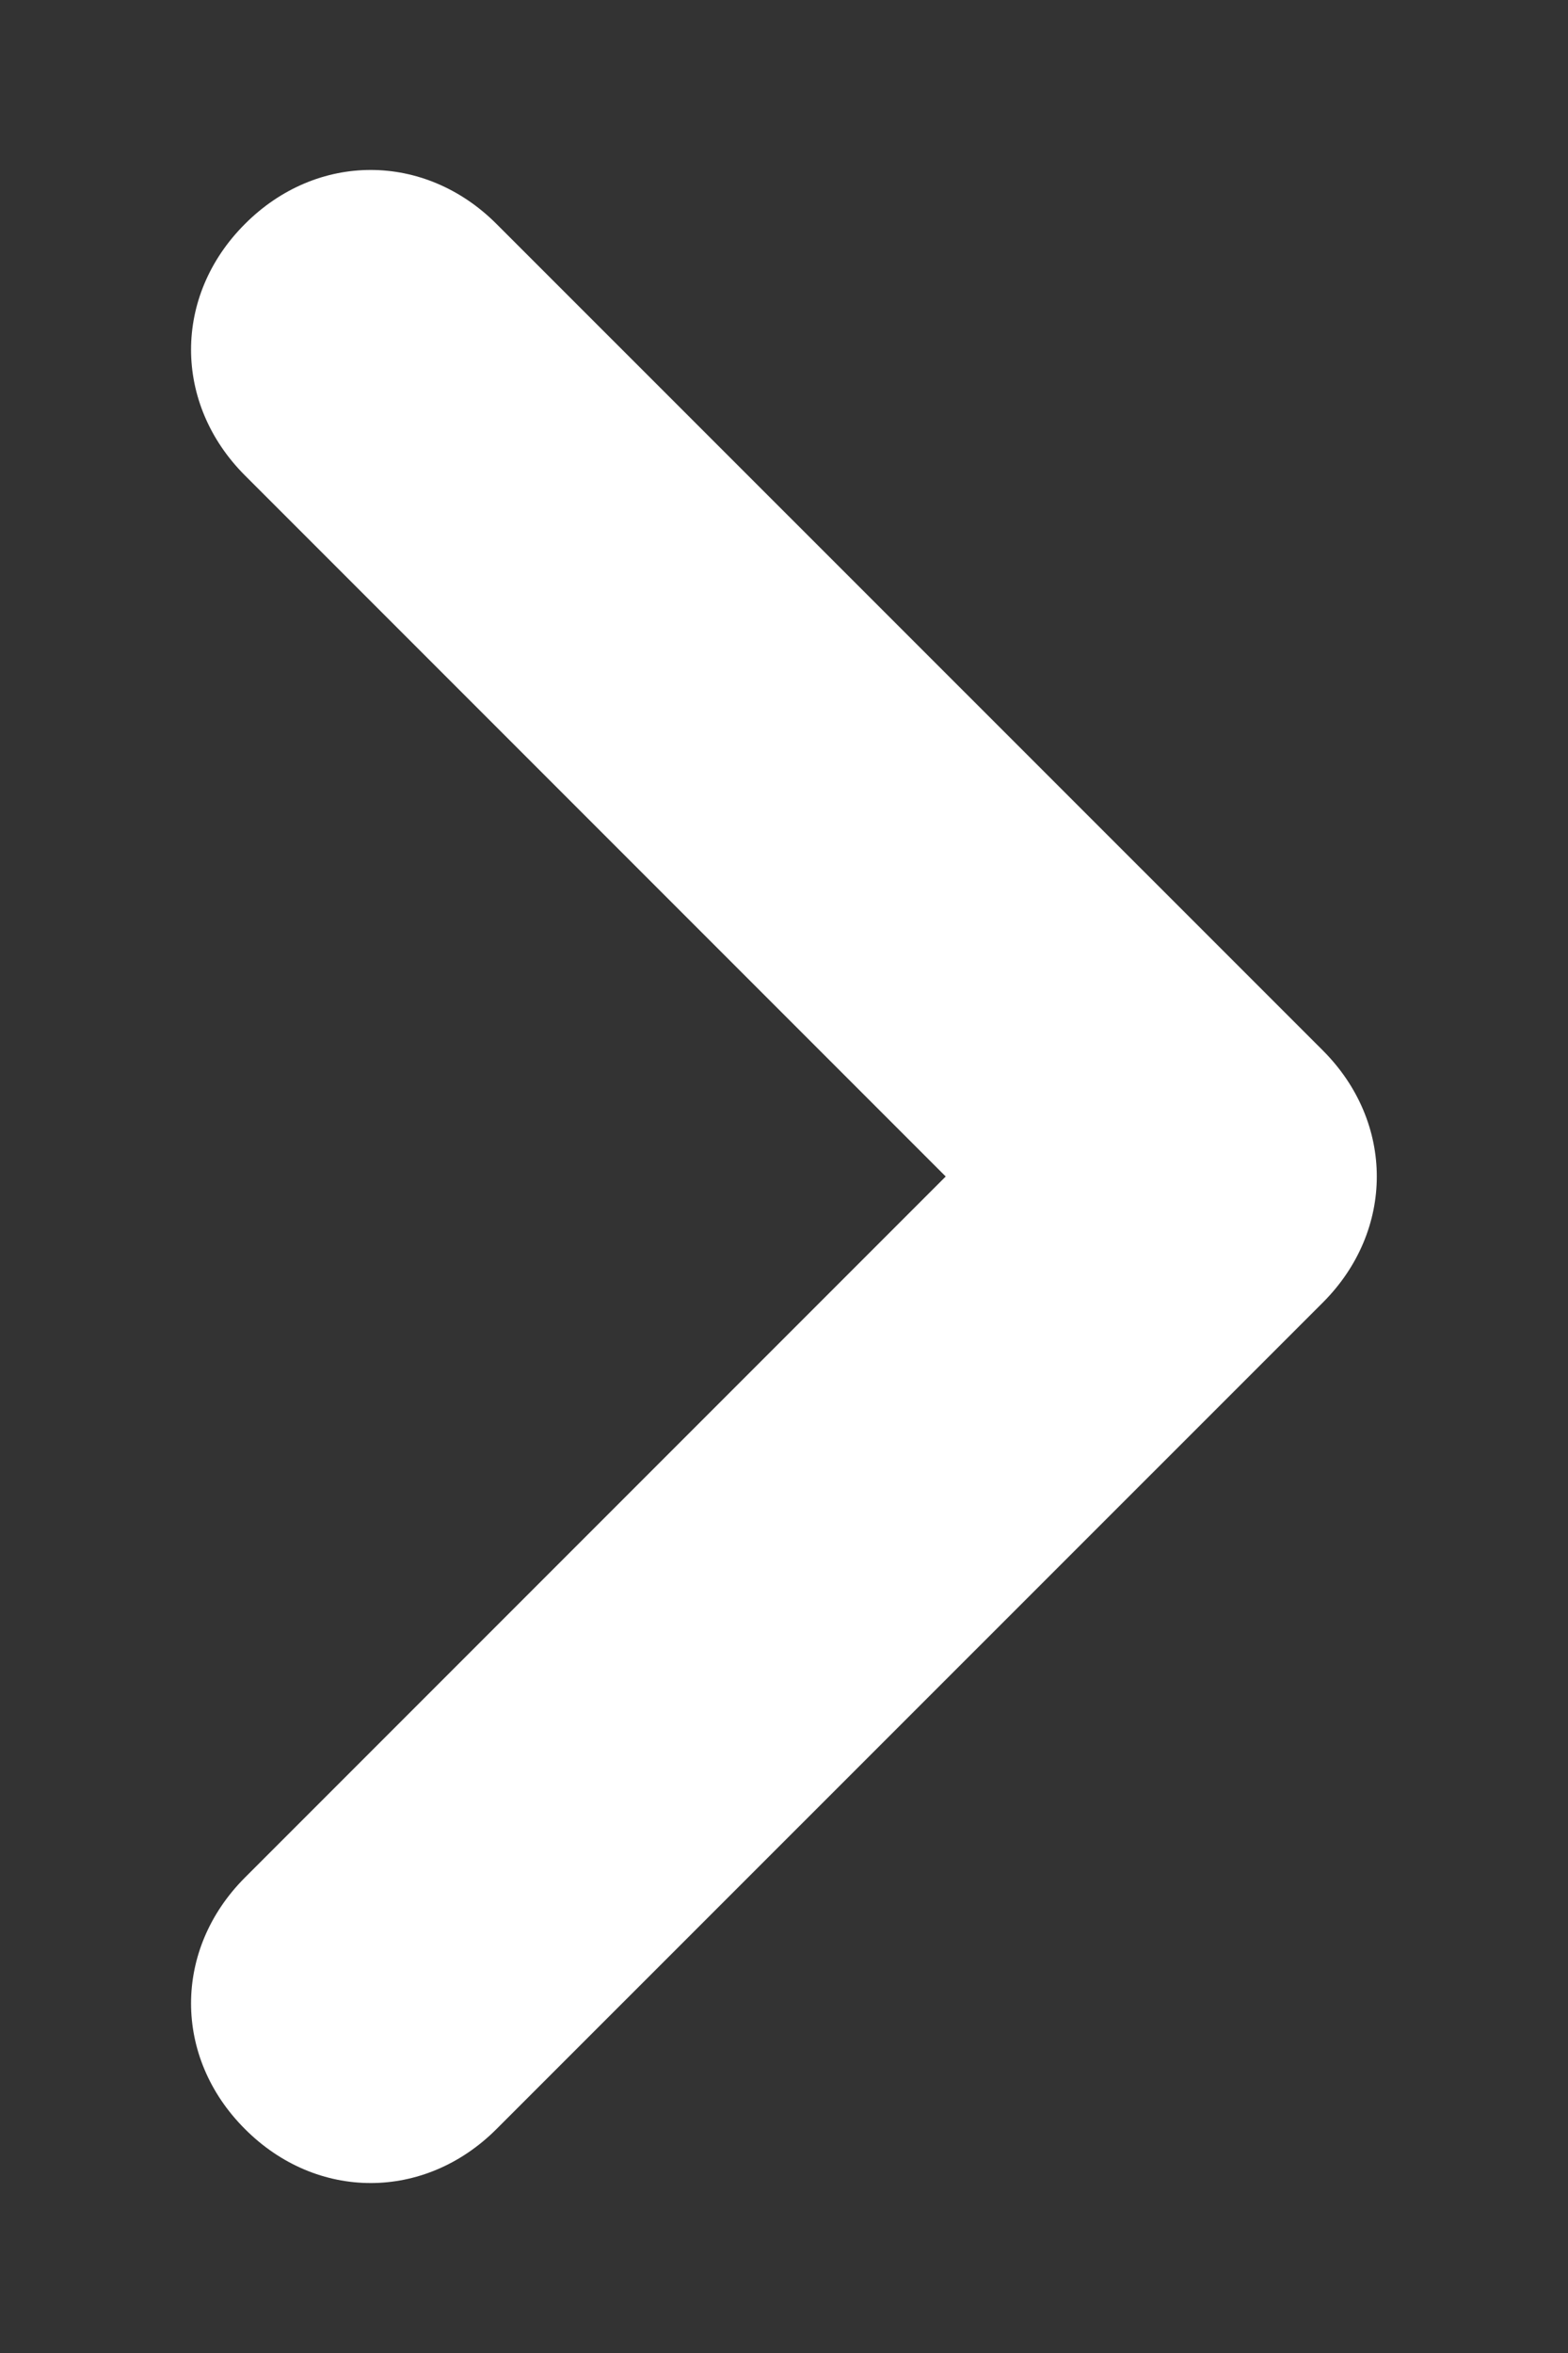 <svg width="8" height="12" viewBox="0 0 8 12" fill="none" xmlns="http://www.w3.org/2000/svg">
<rect x="0" y="0" width="8" height="12" fill="#333333" stroke="none"/>
<path d="M1.25 1.142C0.883 1.508 0.883 2.058 1.25 2.425L4.825 6L1.25 9.575C0.883 9.942 0.883 10.492 1.25 10.858C1.616 11.225 2.166 11.225 2.533 10.858L6.75 6.642C7.116 6.275 7.116 5.725 6.75 5.358L2.533 1.142C2.166 0.775 1.616 0.775 1.25 1.142Z" fill="white"/>
</svg>
